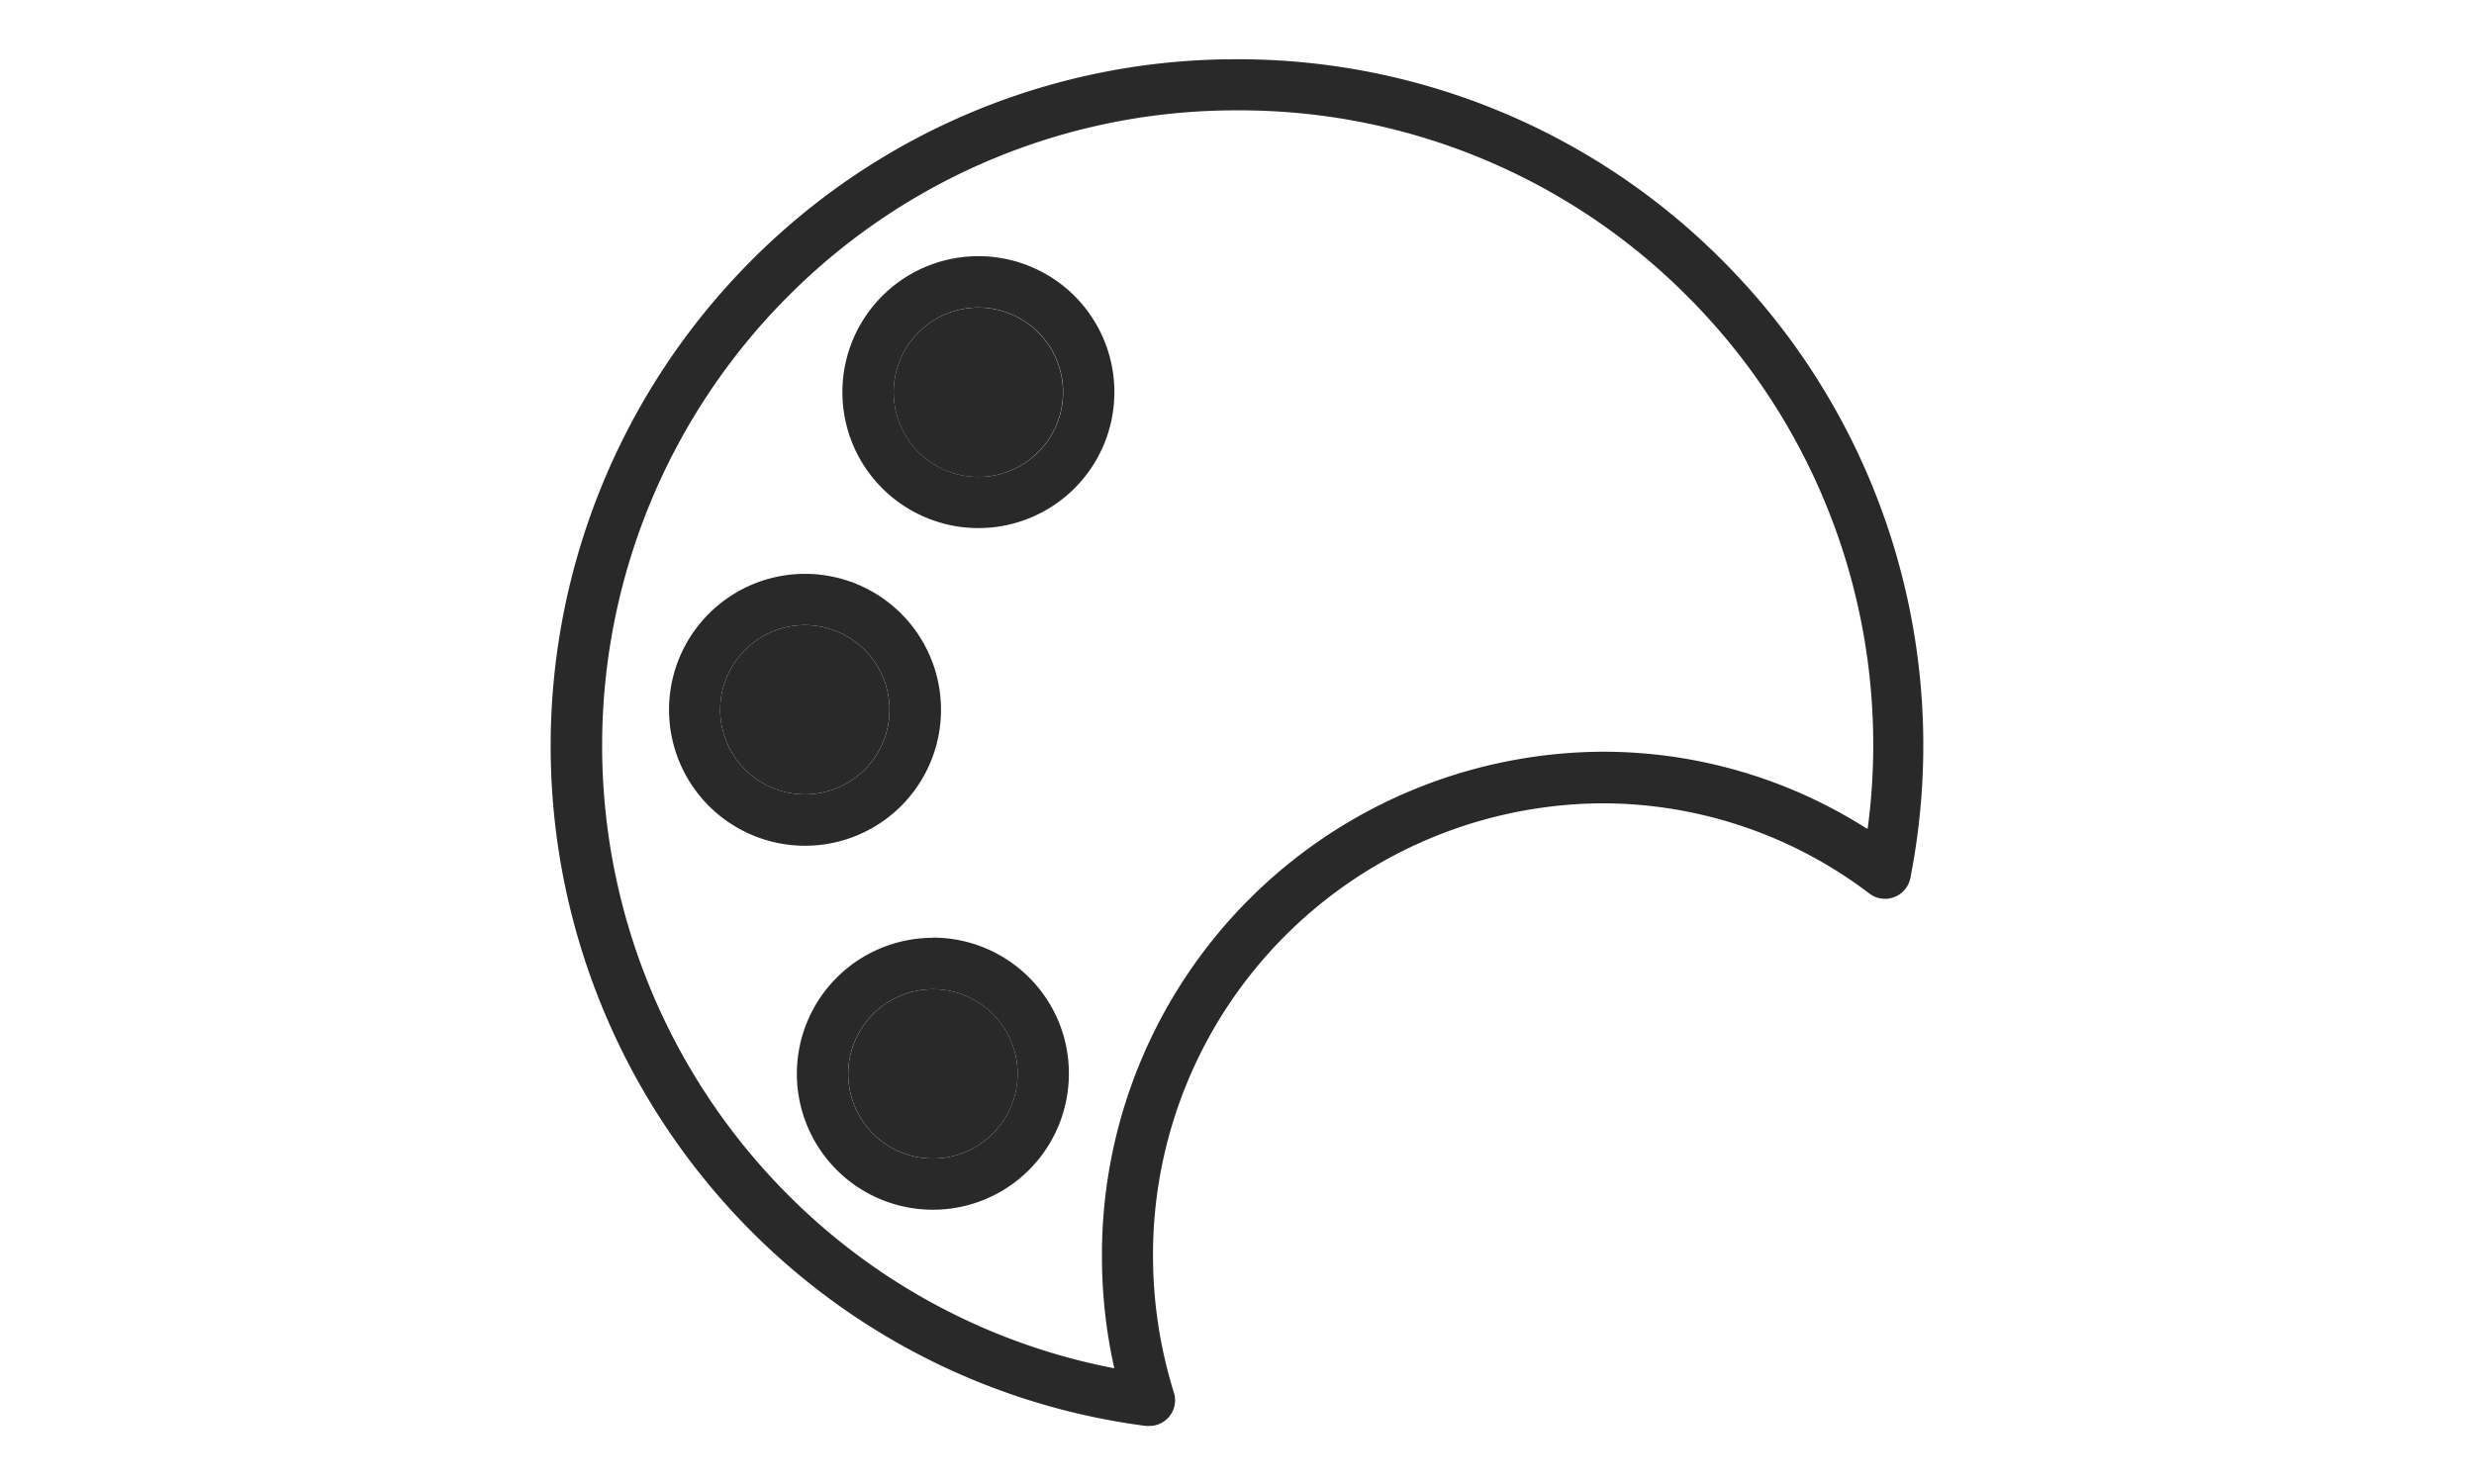 <svg xmlns="http://www.w3.org/2000/svg" width="100" height="60" fill="none"><path fill="#282928" d="M37.71 39.996a3.43 3.43 0 0 0-3.425 3.42 3.43 3.43 0 0 0 3.425 3.425 3.43 3.43 0 0 0 3.165-4.735 3.4 3.4 0 0 0-.747-1.108 3.38 3.38 0 0 0-2.418-1.002M39.546 12.436a3.43 3.43 0 0 0-3.425 3.424 3.43 3.43 0 0 0 3.425 3.425 3.43 3.43 0 0 0 3.42-3.425 3.425 3.425 0 0 0-3.42-3.424M35.955 28.698a3.43 3.43 0 0 0-3.425-3.425 3.43 3.43 0 0 0-3.42 3.425 3.43 3.43 0 0 0 3.424 3.42 3.425 3.425 0 0 0 3.42-3.42"/><path fill="#282928" d="M37.708 46.842a3.43 3.43 0 0 1-3.425-3.425 3.43 3.43 0 0 1 4.735-3.163c.415.172.792.426 1.108.745a3.38 3.38 0 0 1 1.006 2.418 3.43 3.43 0 0 1-3.424 3.425m0-8.925a5.497 5.497 0 1 0 5.496 5.496 5.46 5.46 0 0 0-1.61-3.894 5.5 5.5 0 0 0-3.895-1.61M29.11 28.698a3.43 3.43 0 0 1 3.421-3.425 3.43 3.43 0 0 1 3.425 3.425 3.425 3.425 0 0 1-3.42 3.42 3.43 3.43 0 0 1-3.426-3.42m8.926 0a5.496 5.496 0 1 0-10.993 0 5.496 5.496 0 0 0 10.993 0M39.547 19.283a3.43 3.43 0 0 1-3.424-3.425 3.43 3.43 0 0 1 3.424-3.425 3.425 3.425 0 0 1 0 6.85m0-8.926a5.497 5.497 0 1 0 0 10.994 5.497 5.497 0 0 0 0-10.994"/><path fill="#282928" d="M75.454 33.5a19.84 19.84 0 0 0-10.693-3.107 20.34 20.34 0 0 0-20.22 20.413c0 1.52.168 3.034.5 4.516a25.4 25.4 0 0 1-13.192-7.014 25.715 25.715 0 0 1 0-36.324A25.52 25.52 0 0 1 50.03 4.462a25.52 25.52 0 0 1 18.18 7.522 25.64 25.64 0 0 1 7.282 21.521zM50.009 2.396a27.58 27.58 0 0 0-19.631 8.13 27.795 27.795 0 0 0 0 39.267 27.5 27.5 0 0 0 15.944 7.86h.135a1.04 1.04 0 0 0 1.02-.831c.034-.17.026-.347-.026-.514a18.6 18.6 0 0 1-.846-5.496 18.257 18.257 0 0 1 18.139-18.333 17.84 17.84 0 0 1 10.824 3.653 1.044 1.044 0 0 0 1.649-.63 27.73 27.73 0 0 0-7.61-24.984 27.6 27.6 0 0 0-19.598-8.122"/></svg>